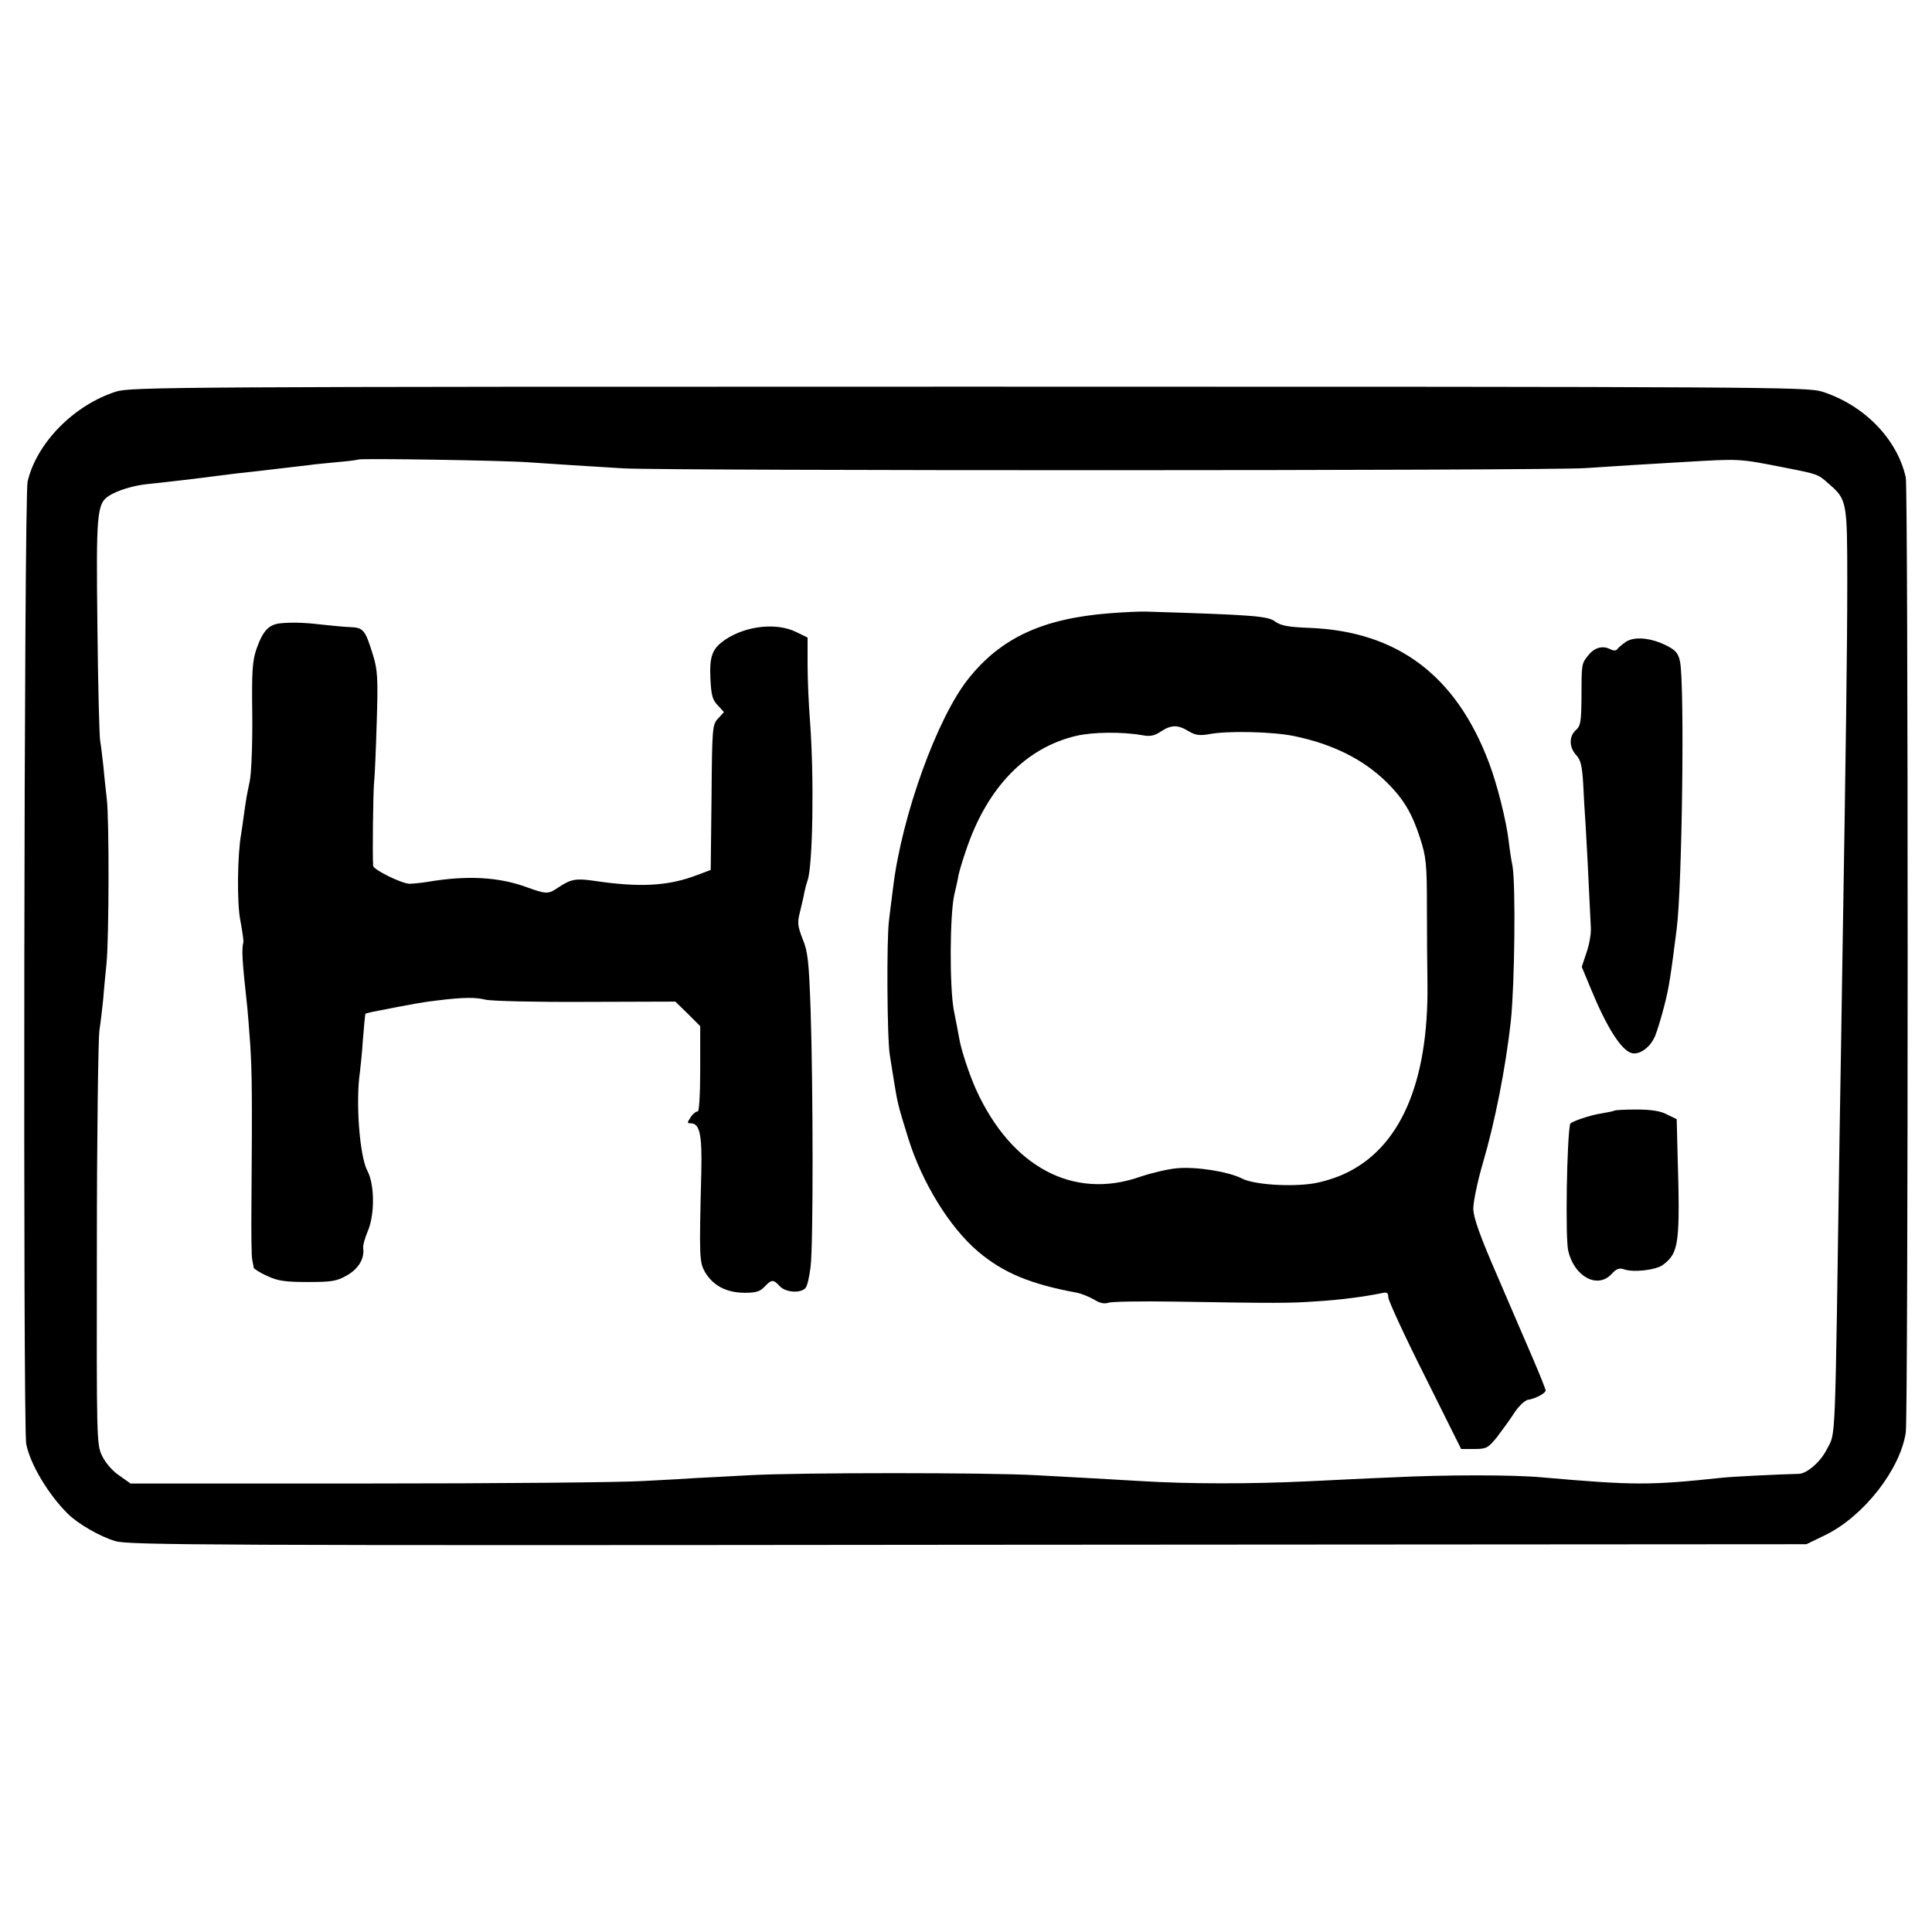 <?xml version="1.0" standalone="no"?>
<!DOCTYPE svg PUBLIC "-//W3C//DTD SVG 20010904//EN"
 "http://www.w3.org/TR/2001/REC-SVG-20010904/DTD/svg10.dtd">
<svg version="1.0" xmlns="http://www.w3.org/2000/svg"
 width="700pt" height="700pt" viewBox="0 0 700 700"
 preserveAspectRatio="xMidYMid meet">
<g transform="translate(0,700) scale(0.1,-0.1)"
fill="#000000" stroke="none">
<path d="M420 5581 c-153 -49 -288 -187 -320 -326 -13 -56 -17 -3427 -5 -3487
15 -74 79 -181 150 -252 37 -37 118 -84 174 -100 49 -14 342 -16 3091 -13
l3035 2 70 34 c138 68 270 237 290 371 9 61 9 3419 0 3460 -31 139 -150 262
-303 311 -55 17 -185 18 -3092 18 -2874 0 -3038 -1 -3090 -18z m1495 -256
c113 -8 201 -13 345 -22 163 -9 3342 -9 3485 1 61 4 137 9 170 11 33 2 116 7
185 11 207 12 197 13 365 -20 122 -24 122 -24 160 -58 67 -58 68 -63 68 -358
0 -233 -5 -602 -18 -1390 -2 -124 -6 -403 -10 -620 -17 -1148 -13 -1067 -46
-1131 -22 -45 -73 -89 -102 -89 -77 -2 -239 -10 -277 -14 -263 -28 -319 -28
-650 1 -103 10 -354 10 -550 0 -80 -3 -215 -10 -300 -14 -209 -10 -434 -10
-610 1 -159 9 -184 11 -375 21 -172 10 -863 10 -1040 0 -77 -4 -162 -9 -190
-10 -27 -2 -115 -7 -195 -11 -80 -5 -530 -9 -1001 -9 l-856 0 -41 29 c-24 16
-50 46 -62 71 -20 42 -20 55 -19 761 0 396 5 746 9 779 5 33 11 85 14 115 2
30 8 89 12 130 9 88 10 523 1 595 -3 28 -9 79 -12 115 -4 36 -9 79 -12 95 -3
17 -8 203 -10 415 -5 408 -2 445 41 473 30 20 90 38 139 43 52 5 213 24 247
29 14 2 50 6 80 10 30 3 71 8 90 10 19 2 58 7 85 10 28 3 66 8 85 10 19 3 67
7 105 11 39 3 72 8 73 9 6 5 525 -3 617 -10z"/>
<path d="M4020 4778 c-242 -19 -394 -89 -512 -238 -113 -142 -241 -497 -272
-755 -4 -27 -10 -81 -15 -120 -9 -67 -7 -430 3 -488 2 -15 10 -60 16 -100 12
-74 14 -83 51 -202 50 -160 149 -321 252 -409 92 -78 191 -119 360 -150 15 -3
42 -14 60 -24 22 -14 39 -17 53 -12 11 4 119 6 240 4 370 -6 416 -6 514 1 85
5 175 17 238 30 17 4 22 1 22 -15 0 -12 59 -140 132 -285 l132 -265 47 0 c44
0 50 3 82 42 18 24 47 63 63 88 16 25 39 46 49 48 28 4 65 24 65 34 0 5 -20
55 -44 111 -24 56 -83 192 -130 302 -64 147 -87 212 -88 245 0 25 15 99 35
167 43 146 82 342 101 513 14 133 18 493 6 563 -5 23 -11 65 -14 92 -9 73 -41
202 -71 281 -119 316 -331 476 -649 489 -79 3 -105 8 -126 23 -26 20 -78 24
-465 36 -22 1 -83 -2 -135 -6z m286 -427 c25 -15 40 -17 75 -11 66 13 233 9
308 -7 140 -29 251 -84 337 -169 59 -59 90 -110 119 -200 22 -68 25 -92 25
-252 0 -97 1 -222 2 -277 4 -360 -100 -597 -303 -689 -30 -14 -79 -29 -111
-34 -84 -13 -216 -4 -258 18 -49 25 -167 44 -237 37 -32 -3 -92 -17 -133 -31
-241 -84 -465 35 -593 315 -26 58 -55 146 -62 189 -2 14 -11 58 -19 99 -16 85
-15 349 2 421 6 25 13 56 15 70 3 14 15 54 27 89 76 227 216 372 400 415 61
14 167 15 240 2 26 -5 43 -2 65 13 38 25 62 26 101 2z"/>
<path d="M1019 4742 c-45 -4 -66 -26 -90 -94 -15 -45 -17 -83 -15 -238 1 -106
-3 -208 -9 -240 -13 -62 -12 -58 -21 -120 -3 -25 -8 -56 -10 -70 -14 -77 -16
-252 -3 -316 7 -38 12 -73 11 -77 -7 -25 -5 -66 14 -237 2 -19 7 -82 11 -140
6 -101 7 -178 4 -575 -1 -99 0 -189 3 -200 2 -11 5 -24 5 -28 1 -4 22 -18 49
-30 38 -18 66 -22 147 -22 88 0 105 3 142 24 42 24 64 61 59 98 -2 9 6 37 16
61 26 59 26 170 -1 220 -28 52 -43 250 -27 357 2 17 8 71 11 120 4 50 8 91 9
92 1 1 13 4 26 7 148 29 187 36 233 41 97 12 140 12 176 3 20 -5 183 -9 362
-8 l326 1 45 -44 45 -45 0 -156 c0 -92 -4 -154 -9 -153 -5 1 -17 -8 -25 -20
-14 -21 -14 -23 0 -23 32 0 41 -40 38 -175 -8 -315 -7 -328 14 -365 29 -48 76
-73 141 -74 43 0 57 4 74 22 26 27 32 27 55 2 21 -23 77 -27 94 -6 6 7 14 42
18 77 10 81 9 661 0 929 -6 175 -10 213 -29 258 -18 47 -20 59 -9 100 6 26 14
58 16 72 3 14 8 32 11 40 19 54 24 371 9 575 -5 61 -9 154 -9 208 l0 97 -41
20 c-71 35 -180 23 -255 -26 -49 -33 -60 -59 -56 -144 3 -58 7 -75 26 -95 l23
-25 -21 -23 c-21 -22 -22 -32 -24 -286 l-3 -263 -48 -18 c-107 -41 -209 -46
-377 -21 -63 9 -82 6 -128 -25 -35 -24 -43 -24 -112 1 -103 38 -218 44 -360
20 -25 -4 -55 -7 -67 -7 -31 2 -130 51 -131 65 -3 42 0 260 3 297 3 25 7 126
10 225 5 156 3 188 -13 240 -29 94 -35 101 -84 103 -24 1 -65 5 -92 8 -67 8
-114 10 -157 6z"/>
<path d="M5890 4674 c-14 -10 -28 -22 -31 -27 -4 -5 -14 -5 -25 1 -28 14 -57
6 -80 -23 -24 -30 -24 -30 -24 -156 -1 -83 -3 -99 -20 -114 -26 -23 -25 -63 1
-91 16 -17 21 -38 25 -100 2 -44 6 -113 9 -154 4 -63 9 -163 19 -373 1 -21 -6
-61 -16 -89 l-17 -51 34 -82 c56 -136 108 -218 145 -230 29 -9 69 19 87 62 8
20 23 69 33 109 17 64 24 113 45 279 20 156 29 887 12 968 -6 30 -16 41 -47
57 -59 30 -119 35 -150 14z"/>
<path d="M5849 2976 c-2 -2 -23 -6 -46 -10 -37 -5 -112 -30 -114 -38 -12 -52
-18 -414 -7 -460 22 -94 106 -139 157 -84 17 19 29 23 45 17 34 -12 115 -3
141 16 58 44 63 75 53 408 l-3 120 -35 17 c-24 13 -59 18 -111 18 -42 0 -78
-2 -80 -4z"/>
</g>
</svg>
